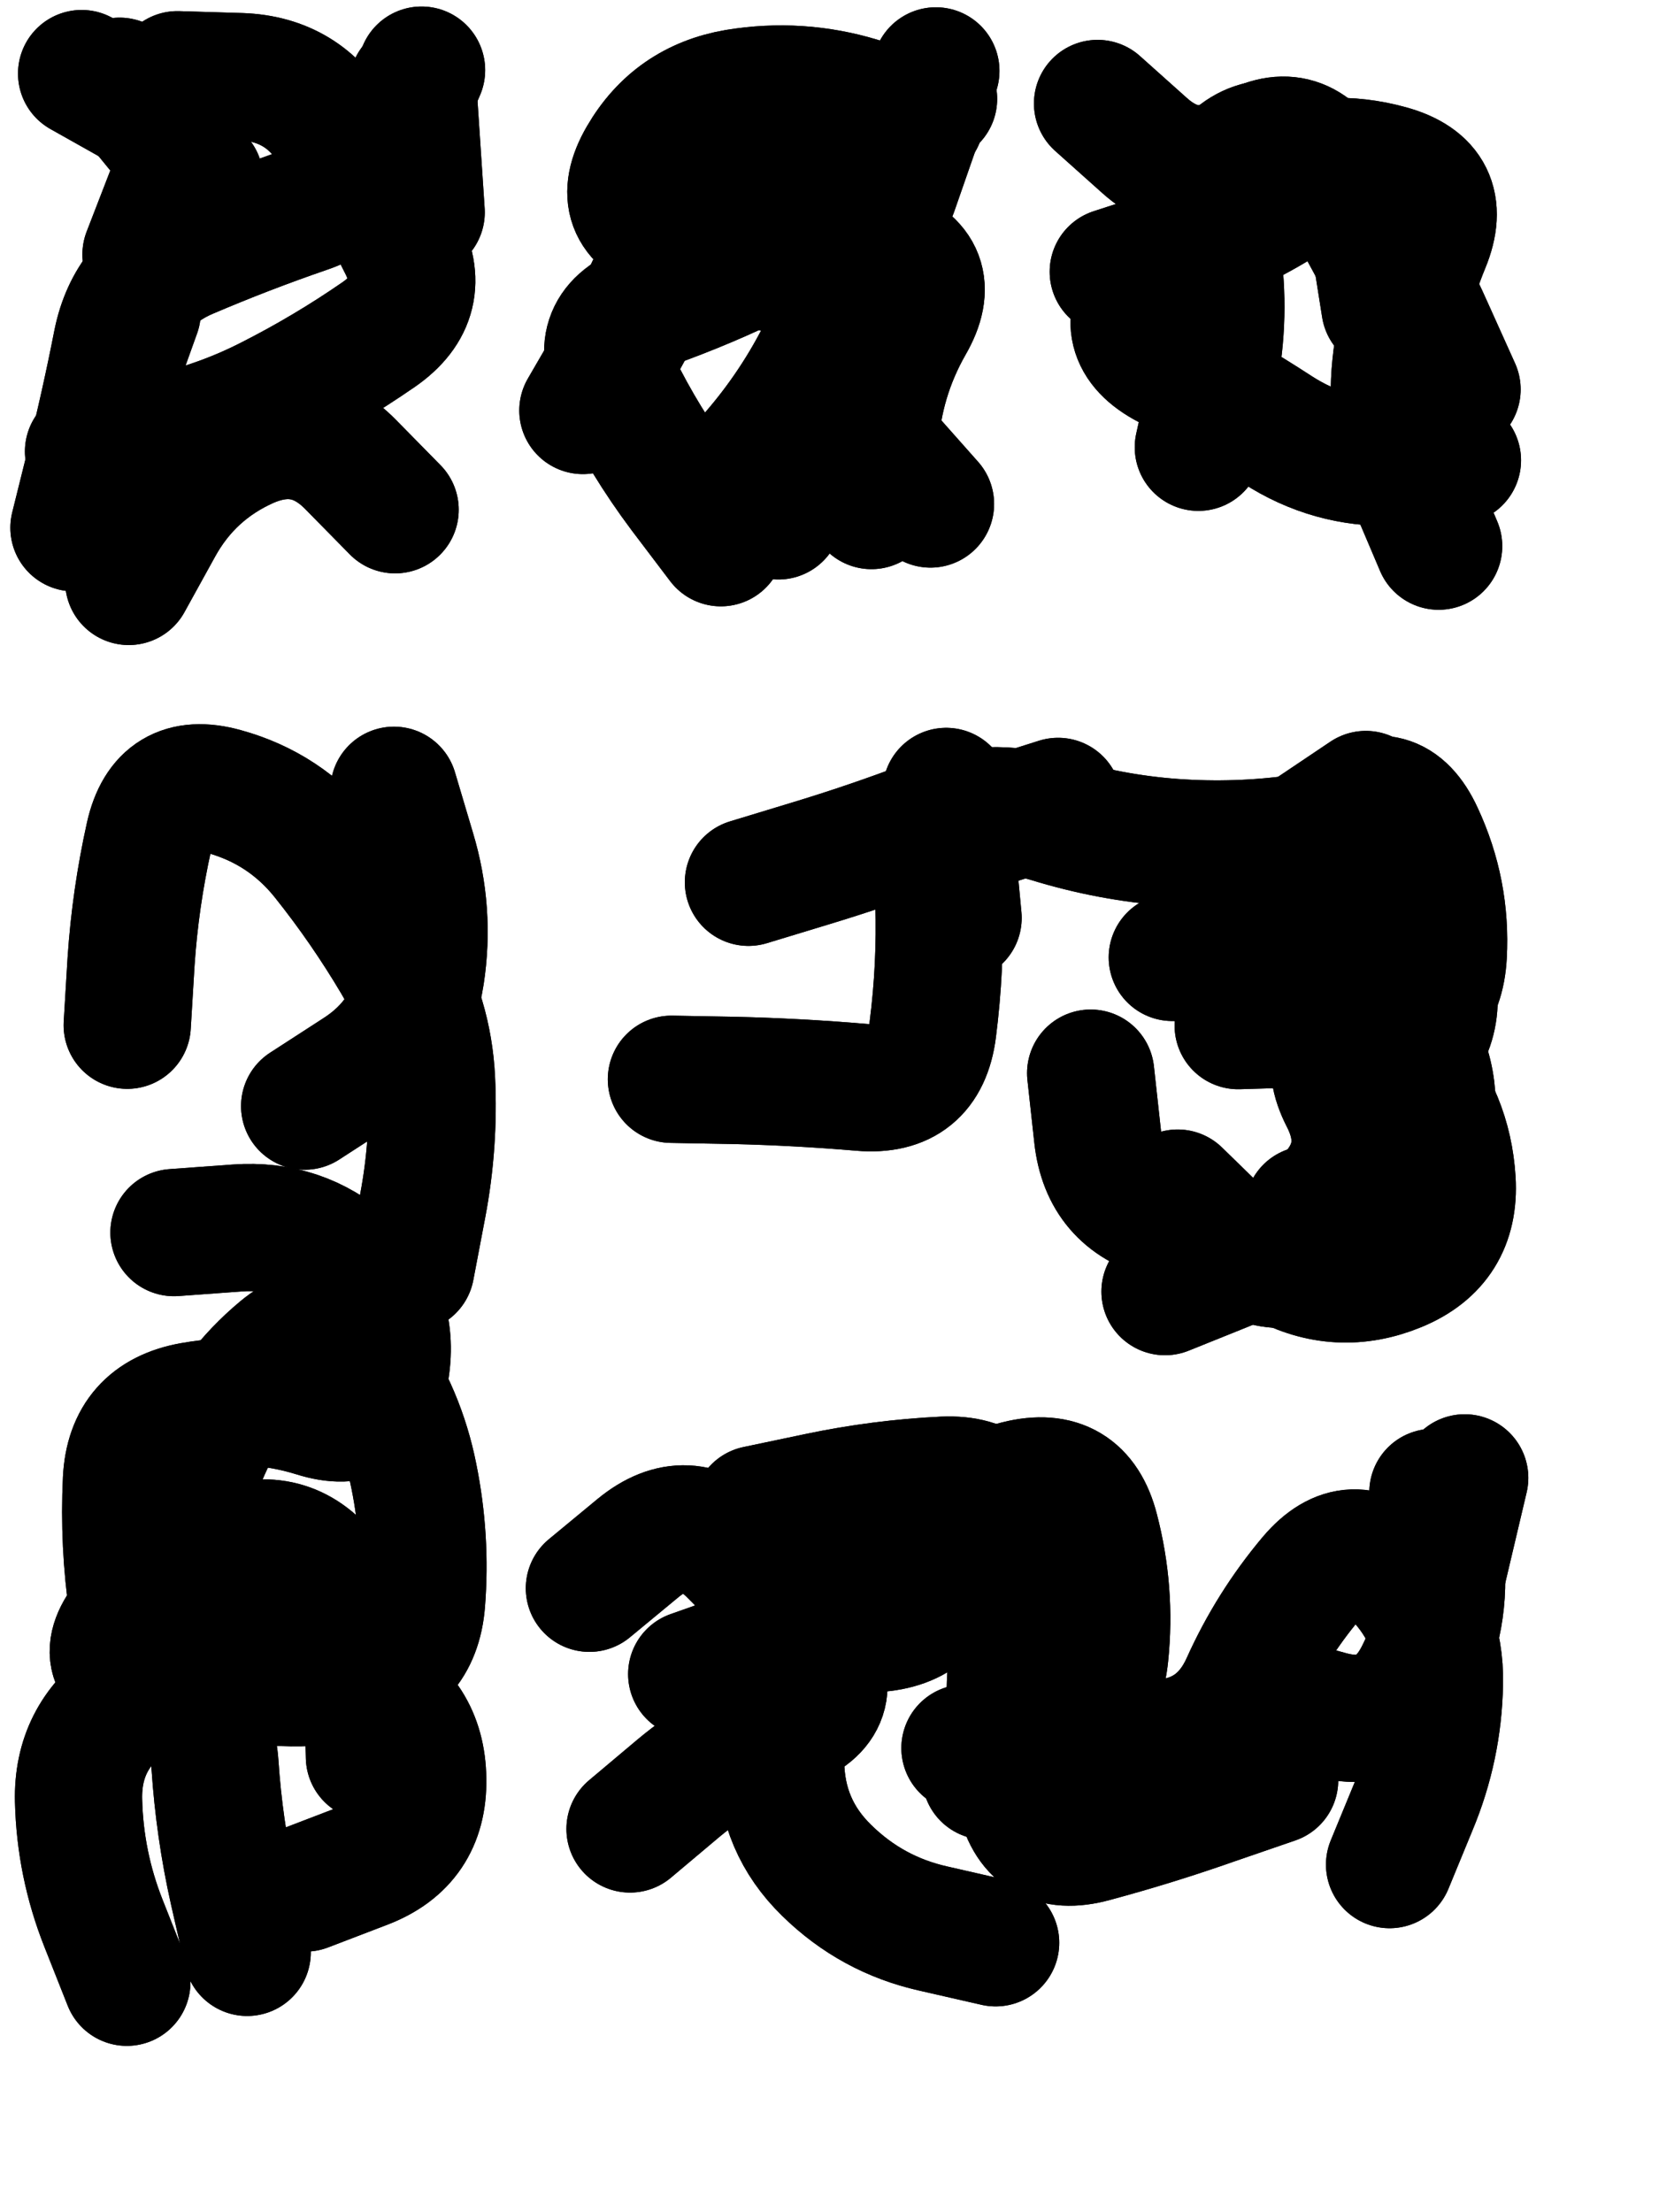 <svg xmlns="http://www.w3.org/2000/svg" viewBox="0 0 4329 5772"><title>Infinite Scribble #965</title><defs><filter id="piece_965_3_4_filter" x="-100" y="-100" width="4529" height="5972" filterUnits="userSpaceOnUse"><feTurbulence result="lineShape_distorted_turbulence" type="turbulence" baseFrequency="6024e-6" numOctaves="3"/><feGaussianBlur in="lineShape_distorted_turbulence" result="lineShape_distorted_turbulence_smoothed" stdDeviation="112880e-3"/><feDisplacementMap in="SourceGraphic" in2="lineShape_distorted_turbulence_smoothed" result="lineShape_distorted_results_shifted" scale="66400e-2" xChannelSelector="R" yChannelSelector="G"/><feOffset in="lineShape_distorted_results_shifted" result="lineShape_distorted" dx="-16600e-2" dy="-16600e-2"/><feGaussianBlur in="lineShape_distorted" result="lineShape_1" stdDeviation="16600e-3"/><feColorMatrix in="lineShape_1" result="lineShape" type="matrix" values="1 0 0 0 0  0 1 0 0 0  0 0 1 0 0  0 0 0 19920e-3 -9960e-3"/><feGaussianBlur in="lineShape" result="shrank_blurred" stdDeviation="15533e-3"/><feColorMatrix in="shrank_blurred" result="shrank" type="matrix" values="1 0 0 0 0 0 1 0 0 0 0 0 1 0 0 0 0 0 14959e-3 -9959e-3"/><feColorMatrix in="lineShape" result="border_filled" type="matrix" values="0.6 0 0 0 -0.4  0 0.6 0 0 -0.4  0 0 0.6 0 -0.4  0 0 0 1 0"/><feComposite in="border_filled" in2="shrank" result="border" operator="out"/><feColorMatrix in="lineShape" result="whitea_0" type="matrix" values="1.5 0 0 0 0.07  0 1.5 0 0 0.07  0 0 1.5 0 0.07  0 0 0 1 0"/><feOffset in="whitea_0" result="whitea_1" dx="-49800e-3" dy="-66400e-3"/><feComposite in="whitea_1" in2="lineShape" result="whitea_cropped1" operator="out"/><feOffset in="whitea_cropped1" result="whitea" dx="49800e-3" dy="66400e-3"/><feColorMatrix in="lineShape" result="whiteb_0" type="matrix" values="2 0 0 0 0.15  0 2 0 0 0.15  0 0 2 0 0.15  0 0 0 1 0"/><feOffset in="whiteb_0" result="whiteb_1" dx="-33200e-3" dy="-33200e-3"/><feComposite in="whiteb_1" in2="lineShape" result="whiteb_cropped1" operator="out"/><feOffset in="whiteb_cropped1" result="whiteb" dx="33200e-3" dy="33200e-3"/><feColorMatrix in="lineShape" result="blacka_0" type="matrix" values="0.6 0 0 0 -0.1  0 0.6 0 0 -0.1  0 0 0.6 0 -0.1  0 0 0 1 0"/><feOffset in="blacka_0" result="blacka_1" dx="49800e-3" dy="66400e-3"/><feComposite in="blacka_1" in2="lineShape" result="blacka_cropped1" operator="out"/><feOffset in="blacka_cropped1" result="blacka" dx="-49800e-3" dy="-66400e-3"/><feMerge result="combined_linestyle"><feMergeNode in="whitea"/><feMergeNode in="blacka"/><feMergeNode in="whiteb"/></feMerge><feGaussianBlur in="combined_linestyle" result="combined_linestyle_blurred" stdDeviation="41500e-3"/><feColorMatrix in="combined_linestyle_blurred" result="combined_linestyle_opaque" type="matrix" values="1 0 0 0 0  0 1 0 0 0  0 0 1 0 0  0 0 0 2.5 0"/><feComposite in="combined_linestyle_opaque" in2="lineShape" result="shapes_linestyle" operator="over"/><feComposite in="shapes_linestyle" in2="shrank" result="shapes_linestyle_cropped" operator="in"/><feComposite in="border" in2="shapes_linestyle_cropped" result="shapes" operator="over"/></filter><filter id="piece_965_3_4_shadow" x="-100" y="-100" width="4529" height="5972" filterUnits="userSpaceOnUse"><feColorMatrix in="SourceGraphic" result="result_blackened" type="matrix" values="0 0 0 0 0  0 0 0 0 0  0 0 0 0 0  0 0 0 0.8 0"/><feGaussianBlur in="result_blackened" result="result_blurred" stdDeviation="99600e-3"/><feComposite in="SourceGraphic" in2="result_blurred" result="result" operator="over"/></filter><filter id="piece_965_3_4_overall" x="-100" y="-100" width="4529" height="5972" filterUnits="userSpaceOnUse"><feTurbulence result="background_texture_bumps" type="fractalNoise" baseFrequency="37e-3" numOctaves="3"/><feDiffuseLighting in="background_texture_bumps" result="background_texture" surfaceScale="1" diffuseConstant="2" lighting-color="#aaa"><feDistantLight azimuth="225" elevation="20"/></feDiffuseLighting><feColorMatrix in="background_texture" result="background_texturelightened" type="matrix" values="0.6 0 0 0 0.8  0 0.6 0 0 0.8  0 0 0.6 0 0.8  0 0 0 1 0"/><feColorMatrix in="SourceGraphic" result="background_darkened" type="matrix" values="2 0 0 0 -1  0 2 0 0 -1  0 0 2 0 -1  0 0 0 1 0"/><feMorphology in="background_darkened" result="background_glow_1_thicken" operator="dilate" radius="212800e-3"/><feColorMatrix in="background_glow_1_thicken" result="background_glow_1_thicken_colored" type="matrix" values="1.5 0 0 0 -0.2  0 1.5 0 0 -0.2  0 0 1.5 0 -0.2  0 0 0 0.4 0"/><feGaussianBlur in="background_glow_1_thicken_colored" result="background_glow_1" stdDeviation="399000e-3"/><feMorphology in="background_darkened" result="background_glow_2_thicken" operator="dilate" radius="39900e-3"/><feColorMatrix in="background_glow_2_thicken" result="background_glow_2_thicken_colored" type="matrix" values="0 0 0 0 0  0 0 0 0 0  0 0 0 0 0  0 0 0 0.5 0"/><feGaussianBlur in="background_glow_2_thicken_colored" result="background_glow_2" stdDeviation="79800e-3"/><feComposite in="background_glow_1" in2="background_glow_2" result="background_glow" operator="out"/><feBlend in="background_glow" in2="background_texturelightened" result="background" mode="darken"/></filter><clipPath id="piece_965_3_4_clip"><rect x="0" y="0" width="4329" height="5772"/></clipPath><g id="layer_4" filter="url(#piece_965_3_4_filter)" stroke-width="332" stroke-linecap="round" fill="none"><path d="M 547 830 Q 547 830 607 675 Q 667 521 523 439 L 379 358 M 397 1344 Q 397 1344 560 1313 Q 723 1283 870 1208 Q 1018 1133 1154 1039 Q 1290 945 1212 799 Q 1134 653 1200 501 L 1266 349" stroke="hsl(276,100%,60%)"/><path d="M 2440 1485 Q 2440 1485 2449 1319 Q 2459 1154 2541 1010 Q 2624 867 2467 814 Q 2310 762 2162 836 Q 2014 910 1858 965 Q 1702 1021 1775 1169 Q 1848 1318 1947 1450 L 2047 1582" stroke="hsl(302,100%,57%)"/><path d="M 3780 968 Q 3780 968 3754 804 Q 3729 640 3581 566 Q 3433 493 3344 632 Q 3256 772 3162 908 Q 3068 1044 3214 1120 Q 3361 1197 3499 1287 Q 3638 1377 3803 1372 L 3969 1367" stroke="hsl(348,100%,51%)"/><path d="M 1238 3475 Q 1238 3475 1269 3312 Q 1300 3149 1292 2983 Q 1284 2818 1200 2675 Q 1116 2533 1013 2404 Q 910 2275 750 2231 Q 591 2187 555 2348 Q 519 2510 508 2675 L 498 2841 M 497 5338 Q 497 5338 436 5184 Q 375 5030 371 4864 Q 367 4699 502 4604 Q 638 4510 803 4504 Q 969 4499 1118 4571 Q 1267 4643 1269 4808 Q 1272 4974 1117 5033 L 963 5092" stroke="hsl(246,100%,63%)"/><path d="M 3397 2842 Q 3397 2842 3562 2837 Q 3728 2832 3836 2956 Q 3945 3081 3955 3246 Q 3965 3412 3812 3475 Q 3659 3538 3513 3459 Q 3368 3381 3208 3338 Q 3048 3295 3030 3130 L 3012 2966 M 2119 2468 Q 2119 2468 2277 2420 Q 2436 2372 2591 2313 Q 2746 2255 2904 2303 Q 3063 2352 3228 2364 Q 3394 2376 3558 2353 L 3722 2331" stroke="hsl(289,100%,58%)"/><path d="M 3792 5031 Q 3792 5031 3855 4878 Q 3919 4725 3922 4559 Q 3926 4394 3810 4275 Q 3695 4157 3588 4283 Q 3482 4409 3414 4560 Q 3346 4711 3180 4715 Q 3015 4720 2849 4723 L 2684 4727 M 2931 4084 Q 2931 4084 2796 4180 Q 2662 4276 2554 4150 Q 2447 4025 2335 4147 Q 2224 4269 2212 4434 Q 2201 4600 2203 4765 Q 2205 4931 2323 5046 Q 2441 5162 2602 5198 L 2764 5235" stroke="hsl(266,100%,61%)"/></g><g id="layer_3" filter="url(#piece_965_3_4_filter)" stroke-width="332" stroke-linecap="round" fill="none"><path d="M 359 1543 Q 359 1543 399 1382 Q 439 1222 471 1059 Q 504 897 656 832 Q 808 767 965 713 Q 1122 660 1041 516 Q 960 372 794 366 L 629 361" stroke="hsl(307,100%,65%)"/><path d="M 2499 664 L 2608 351 M 2197 1512 Q 2197 1512 2286 1373 Q 2375 1234 2484 1357 L 2594 1481" stroke="hsl(354,100%,59%)"/><path d="M 3920 1591 Q 3920 1591 3855 1438 Q 3791 1286 3808 1121 Q 3825 956 3888 803 Q 3951 650 3791 606 Q 3632 562 3477 621 Q 3323 681 3344 845 Q 3365 1010 3329 1171 L 3293 1333" stroke="hsl(12,100%,57%)"/><path d="M 961 3052 Q 961 3052 1100 2962 Q 1239 2873 1264 2709 Q 1289 2545 1241 2386 L 1194 2228 M 639 4098 Q 639 4098 705 3946 Q 772 3795 899 3689 Q 1026 3584 1120 3720 Q 1214 3856 1246 4018 Q 1279 4181 1266 4346 Q 1253 4511 1090 4542 Q 927 4573 765 4538 L 603 4504" stroke="hsl(268,100%,69%)"/><path d="M 3225 2664 Q 3225 2664 3390 2666 Q 3556 2668 3709 2606 Q 3863 2545 3900 2706 Q 3938 2868 3800 2959 Q 3663 3051 3717 3207 Q 3772 3364 3623 3437 Q 3475 3510 3357 3394 L 3239 3279 M 2666 2561 L 2635 2231" stroke="hsl(330,100%,60%)"/><path d="M 2140 4104 Q 2140 4104 2302 4070 Q 2464 4036 2629 4028 Q 2795 4021 2806 4186 Q 2818 4352 2805 4517 Q 2793 4682 2826 4844 Q 2859 5007 3019 4963 Q 3179 4920 3335 4865 L 3492 4811 M 3912 4344 L 3988 4022" stroke="hsl(292,100%,65%)"/></g><g id="layer_2" filter="url(#piece_965_3_4_filter)" stroke-width="332" stroke-linecap="round" fill="none"><path d="M 687 634 L 478 378 M 502 1683 Q 502 1683 582 1538 Q 662 1393 813 1326 Q 965 1260 1081 1378 L 1197 1496" stroke="hsl(0,100%,68%)"/><path d="M 1687 1237 Q 1687 1237 1770 1094 Q 1853 951 1915 797 Q 1978 644 2137 597 Q 2296 551 2449 487 L 2602 424" stroke="hsl(13,100%,65%)"/><path d="M 3873 1057 Q 3873 1057 3798 909 Q 3723 762 3639 619 Q 3555 477 3416 566 Q 3277 656 3153 546 L 3030 436" stroke="hsl(28,100%,64%)"/><path d="M 536 4522 Q 536 4522 512 4358 Q 488 4194 496 4028 Q 504 3863 667 3834 Q 830 3805 988 3854 Q 1146 3904 1172 3740 Q 1198 3577 1074 3467 Q 951 3358 785 3370 L 620 3382" stroke="hsl(295,100%,74%)"/><path d="M 3533 2385 Q 3533 2385 3667 2289 Q 3802 2193 3871 2343 Q 3941 2493 3932 2658 Q 3923 2824 3760 2854 Q 3597 2884 3672 3031 Q 3748 3179 3631 3296 Q 3514 3413 3360 3474 L 3206 3536" stroke="hsl(6,100%,65%)"/><path d="M 1971 4534 Q 1971 4534 2127 4479 Q 2284 4425 2449 4415 Q 2615 4406 2638 4242 Q 2661 4078 2822 4038 Q 2983 3998 3024 4158 Q 3066 4319 3049 4484 Q 3032 4649 2885 4724 L 2738 4800" stroke="hsl(336,100%,67%)"/></g><g id="layer_1" filter="url(#piece_965_3_4_filter)" stroke-width="332" stroke-linecap="round" fill="none"><path d="M 1265 720 L 1243 389 M 511 1608 Q 511 1608 461 1450 Q 412 1292 468 1136 L 524 980" stroke="hsl(15,100%,75%)"/><path d="M 2026 1475 Q 2026 1475 2133 1349 Q 2241 1224 2314 1076 Q 2388 928 2229 879 Q 2071 831 1914 776 Q 1758 722 1841 579 Q 1924 436 2087 408 Q 2251 381 2409 429 L 2568 477" stroke="hsl(30,100%,73%)"/><path d="M 3968 1182 Q 3968 1182 3900 1031 Q 3833 880 3748 738 Q 3664 596 3525 685 Q 3386 774 3228 824 L 3071 875" stroke="hsl(44,100%,68%)"/><path d="M 811 5260 Q 811 5260 774 5098 Q 738 4937 727 4771 Q 716 4606 557 4559 Q 398 4513 504 4386 Q 611 4260 768 4207 Q 925 4154 1024 4286 Q 1123 4419 1126 4584 L 1130 4750" stroke="hsl(342,100%,78%)"/><path d="M 3580 3322 Q 3580 3322 3739 3278 Q 3899 3234 3903 3068 Q 3908 2903 3784 2793 Q 3661 2683 3558 2553 Q 3456 2424 3593 2331 L 3730 2239 M 1918 2982 Q 1918 2982 2083 2985 Q 2249 2989 2414 3003 Q 2579 3017 2600 2852 Q 2621 2688 2616 2522 Q 2611 2357 2769 2307 L 2927 2257" stroke="hsl(23,100%,72%)"/><path d="M 3474 4595 Q 3474 4595 3633 4639 Q 3793 4684 3868 4536 Q 3943 4389 3924 4224 L 3905 4060 M 1810 4938 Q 1810 4938 1936 4832 Q 2063 4726 2218 4668 Q 2373 4611 2283 4472 Q 2194 4333 2076 4216 Q 1959 4100 1831 4205 L 1704 4310" stroke="hsl(9,100%,74%)"/></g></defs><g filter="url(#piece_965_3_4_overall)" clip-path="url(#piece_965_3_4_clip)"><use href="#layer_4"/><use href="#layer_3"/><use href="#layer_2"/><use href="#layer_1"/></g><g clip-path="url(#piece_965_3_4_clip)"><use href="#layer_4" filter="url(#piece_965_3_4_shadow)"/><use href="#layer_3" filter="url(#piece_965_3_4_shadow)"/><use href="#layer_2" filter="url(#piece_965_3_4_shadow)"/><use href="#layer_1" filter="url(#piece_965_3_4_shadow)"/></g></svg>